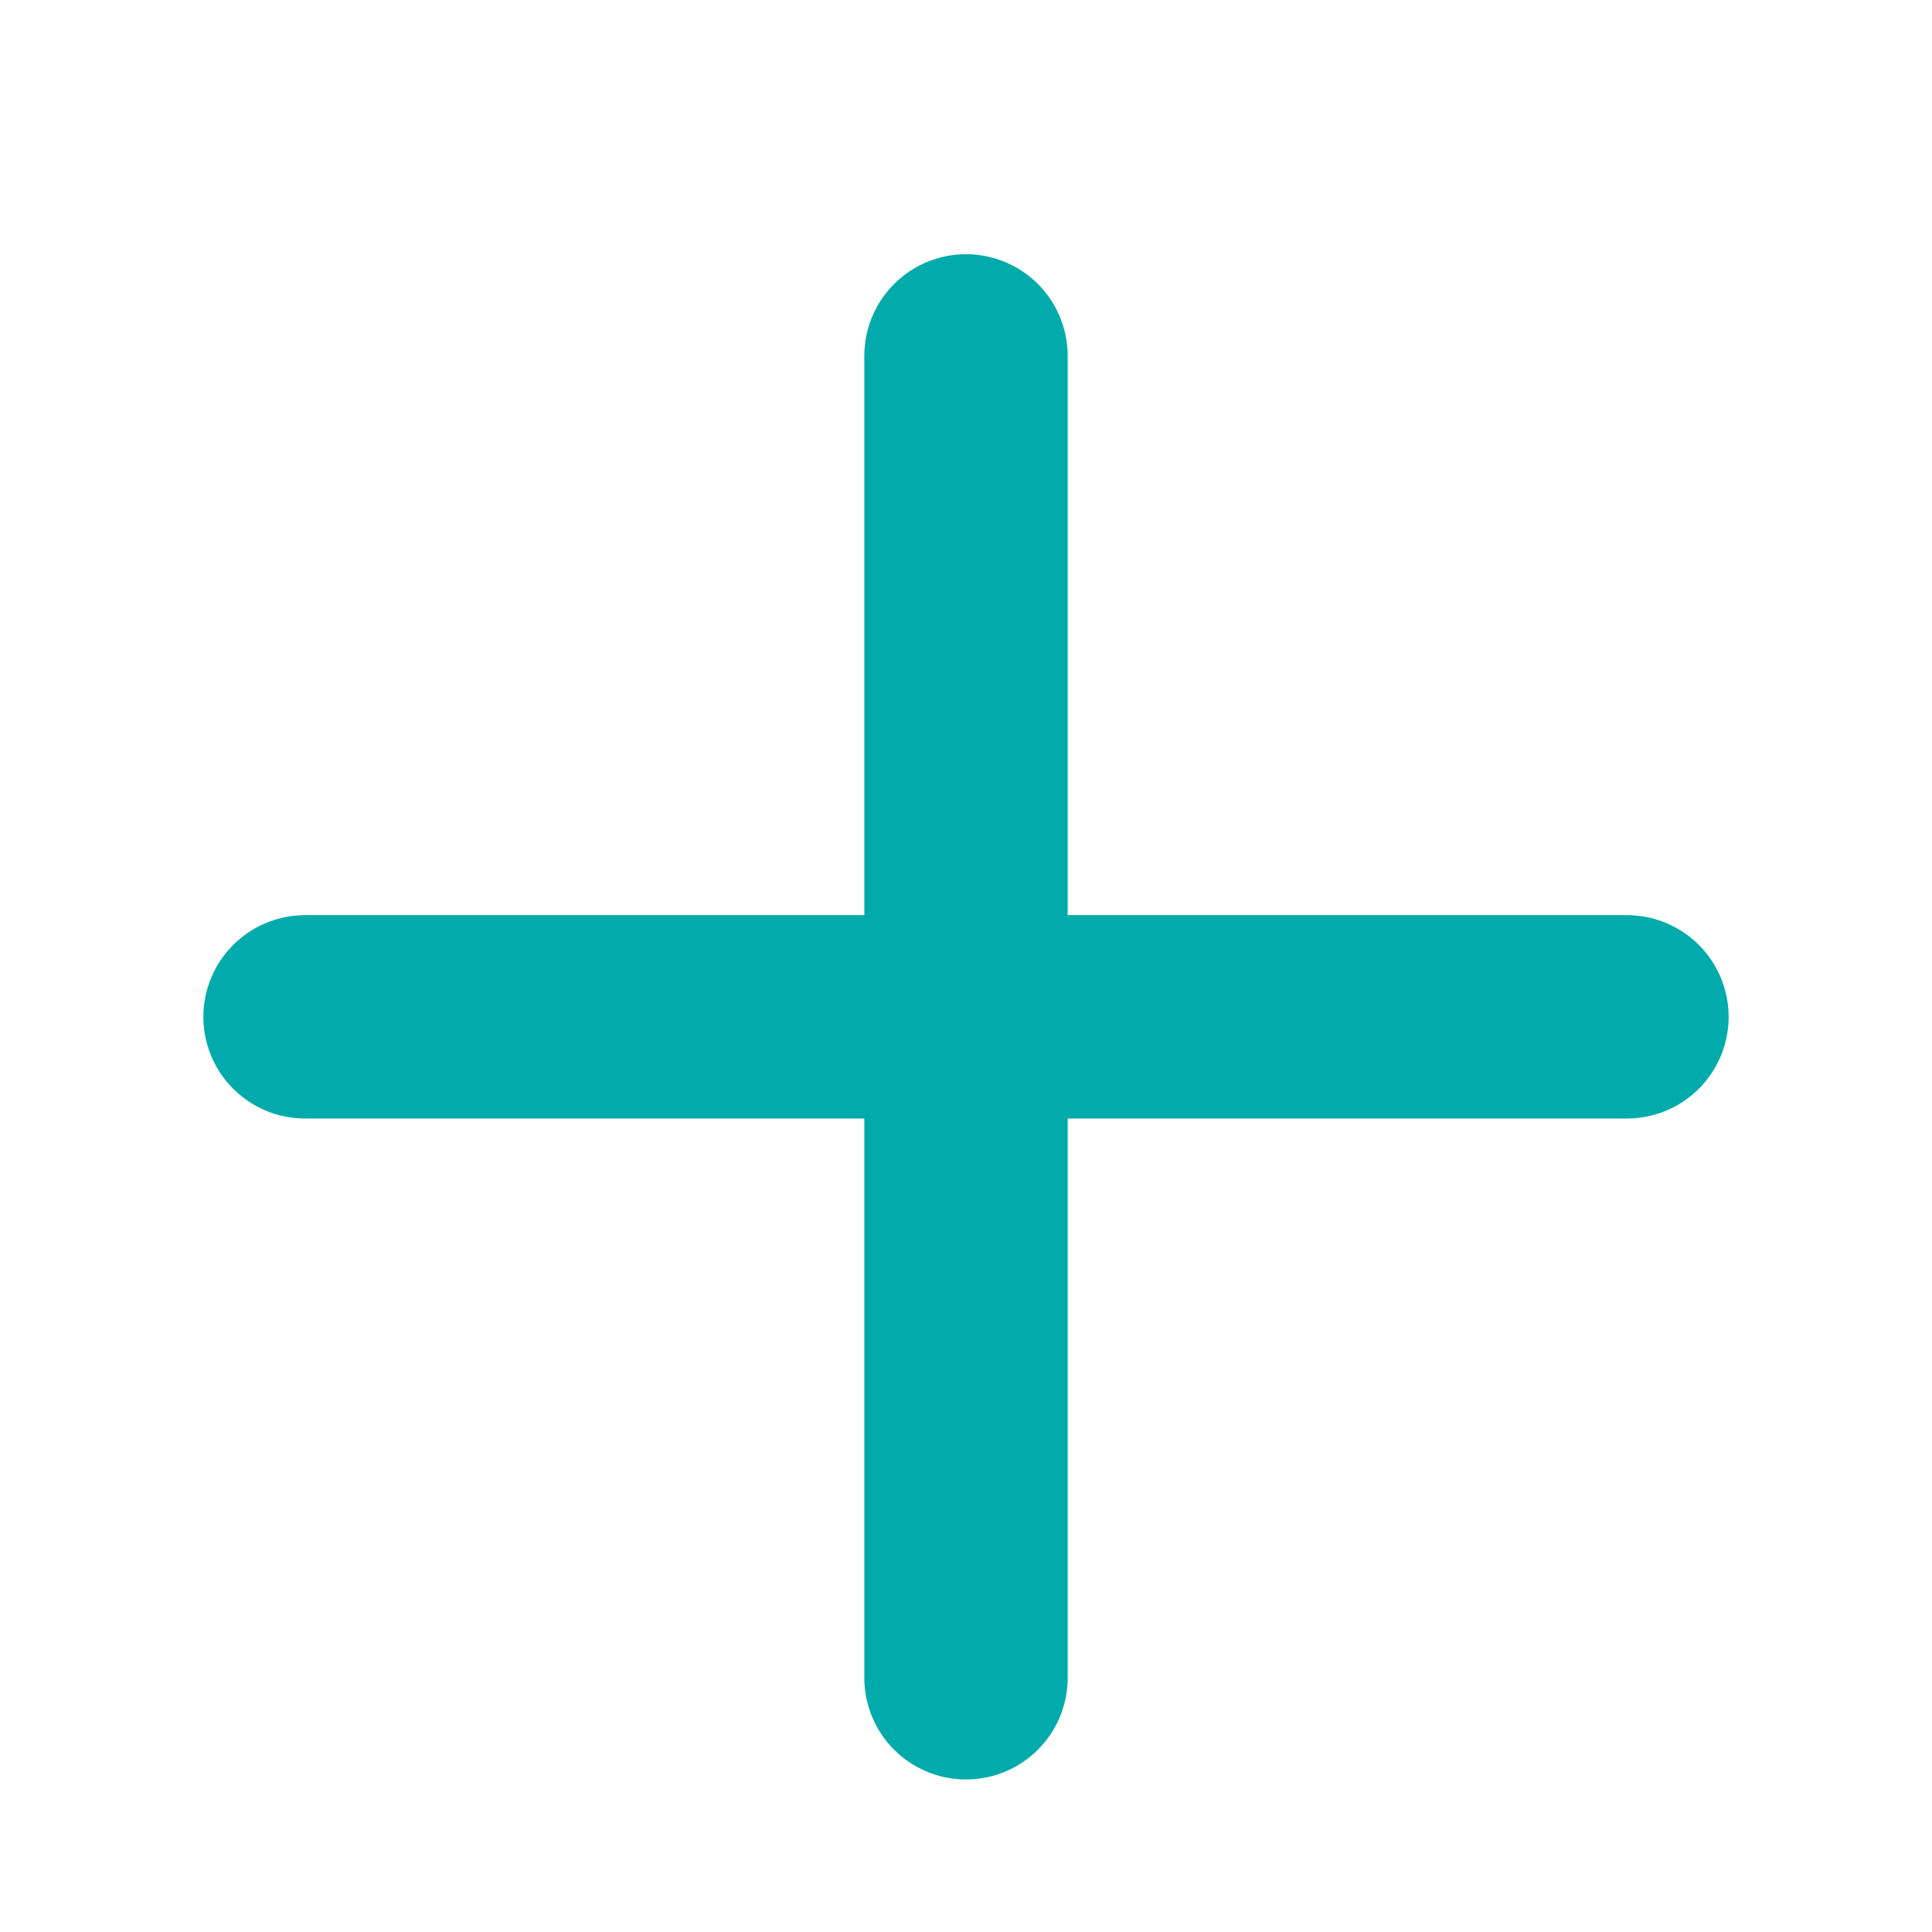 <svg width="19" height="19" viewBox="0 0 19 19" fill="none" xmlns="http://www.w3.org/2000/svg">
<rect width="19" height="19" fill="white"/>
<path d="M9.5 3.5V16.5" stroke="#01ABAB" stroke-width="2" stroke-linecap="round" stroke-linejoin="round"/>
<path d="M3 10H16" stroke="#01ABAB" stroke-width="2" stroke-linecap="round" stroke-linejoin="round"/>
</svg>
